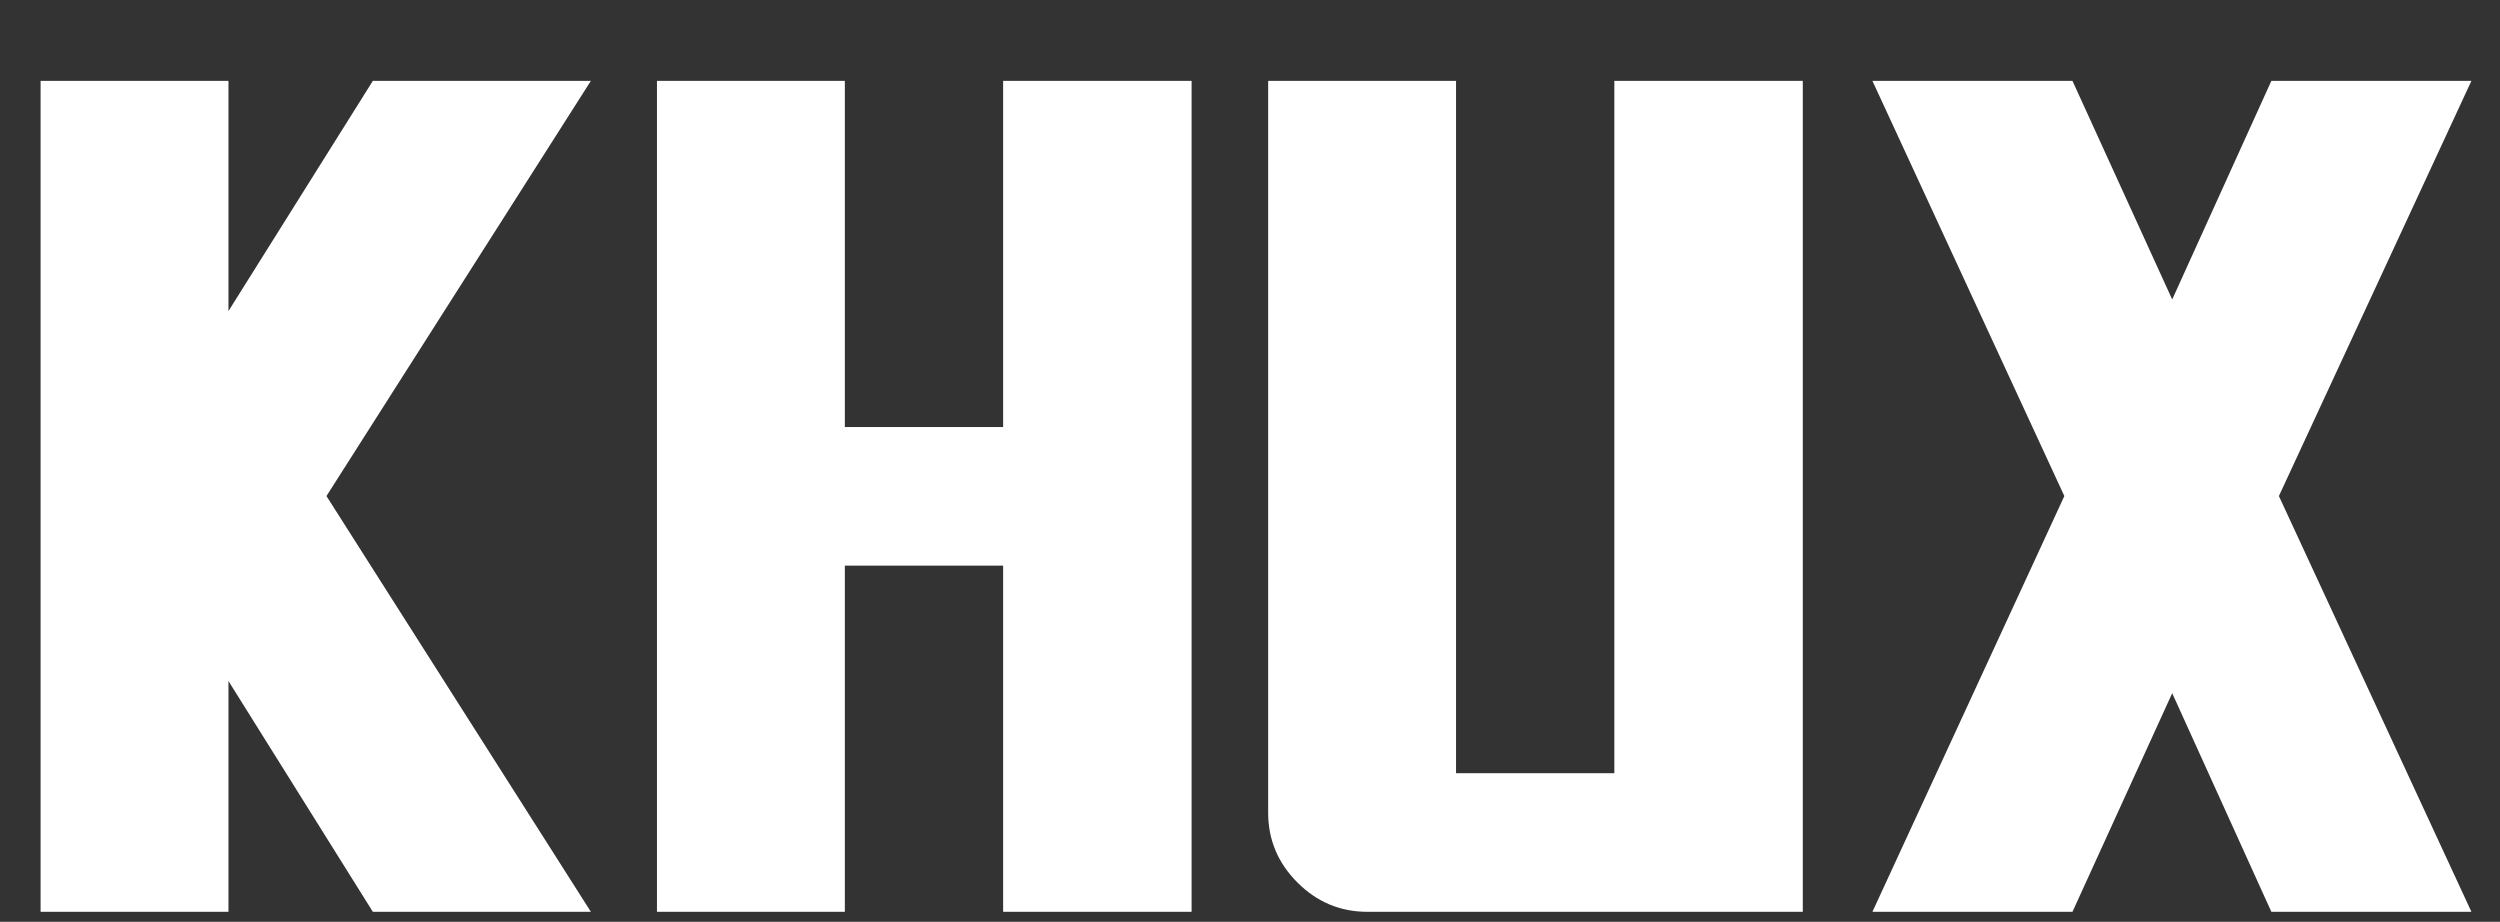 <svg xmlns="http://www.w3.org/2000/svg" width="168.145px" height="62px" viewBox="0 0 168.145 62"><rect x="0" y="0" width="168.145" height="62" fill="#333333" stroke="none"/><g><path d="M643 -34 394 364V-34H70V1399H394V1002L643 1399H1019L563 683L1019 -34Z" fill="#ffffff" transform="translate(0, 60) scale(0.039, -0.039)" /><path d="M667 -34V563H394V-34H70V1399H394V802H667V1399H992V-34Z" fill="#ffffff" transform="translate(41.456, 60) scale(0.039, -0.039)" /><path d="M241 -34Q171 -34 120.5 16.5Q70 67 70 137V1399H394V205H667V1399H992V-34Z" fill="#ffffff" transform="translate(82.564, 60) scale(0.039, -0.039)" /><path d="M746 -34 575 343 403 -34H58L389 683L58 1399H403L575 1022L746 1399H1091L759 683L1091 -34Z" fill="#ffffff" transform="translate(123.673, 60) scale(0.039, -0.039)" /></g></svg>